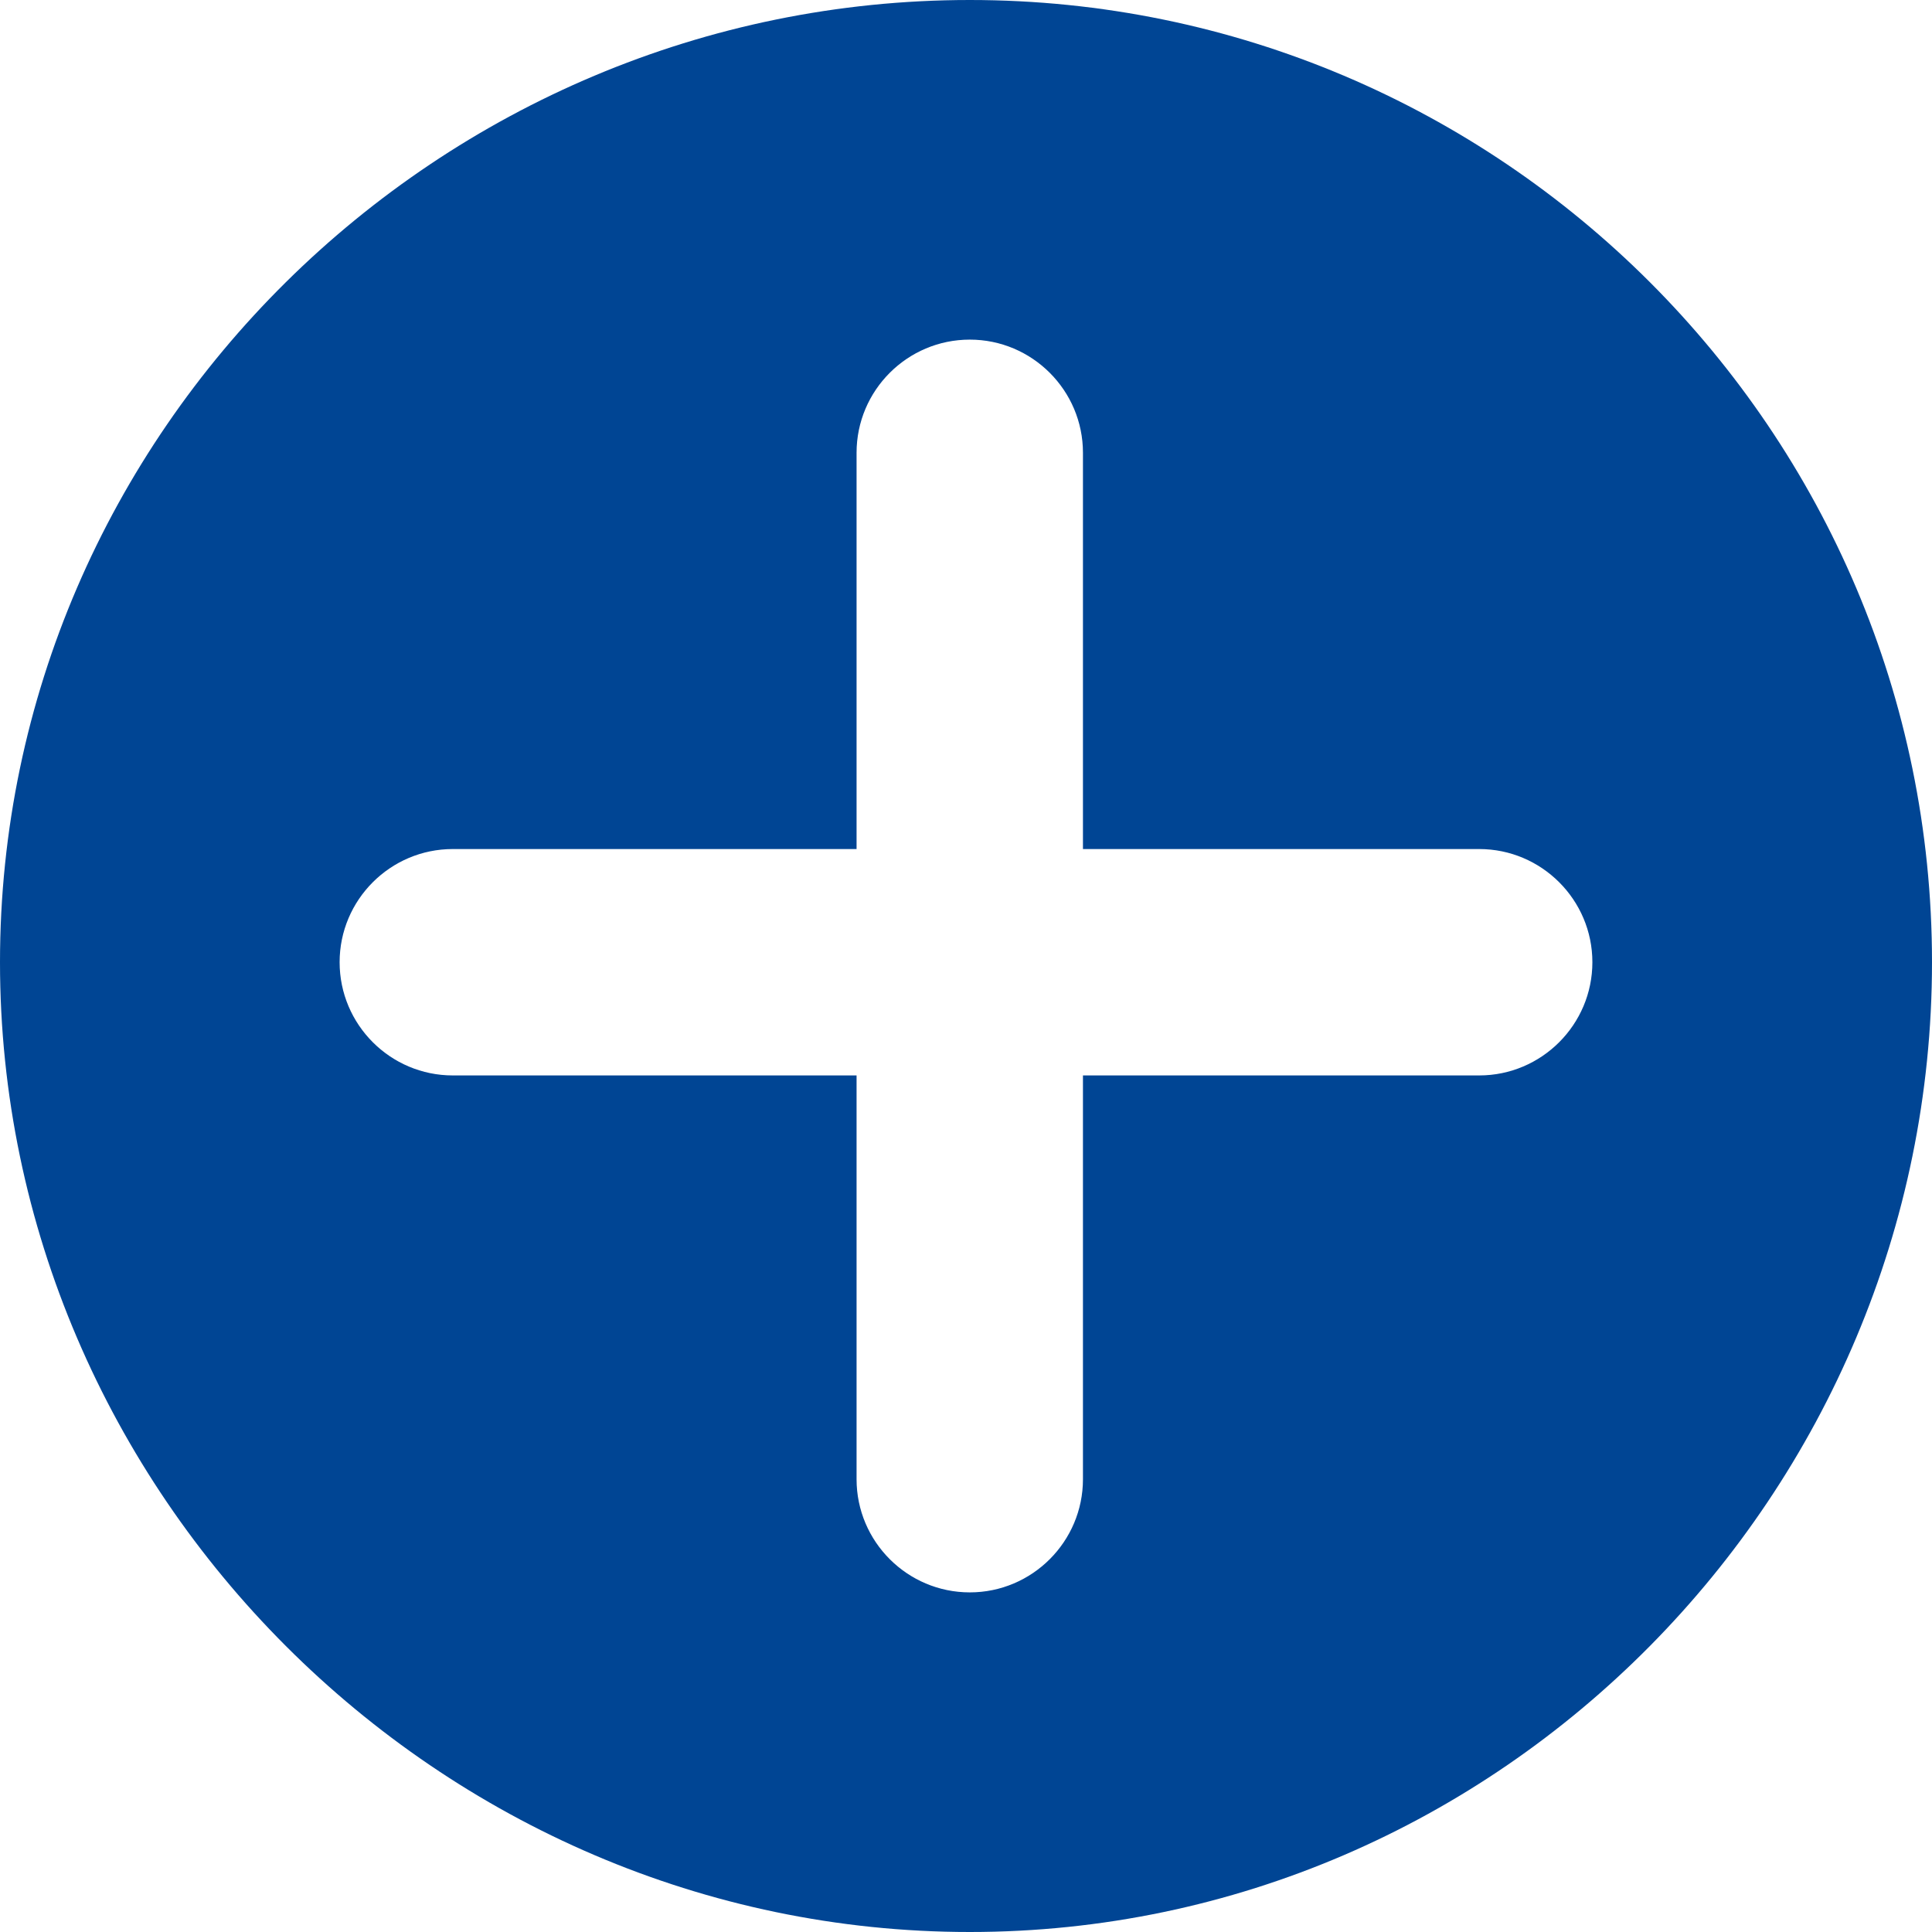 <svg width="28" height="28" viewBox="0 0 28 28" fill="none" xmlns="http://www.w3.org/2000/svg">
<g clip-path="url(#clip0_112_955)">
<path d="M14.055 0C6.365 0 0 6.256 0 13.945C0 21.635 6.365 28 14.055 28C21.744 28 28 21.635 28 13.945C28 6.256 21.744 0 14.055 0ZM21.438 15.586L15.695 15.586L15.695 21.438C15.695 22.342 14.959 23.078 14.055 23.078C13.15 23.078 12.414 22.342 12.414 21.438L12.414 15.586H6.562C5.658 15.586 4.922 14.85 4.922 13.945C4.922 13.041 5.658 12.305 6.562 12.305H12.414V6.562C12.414 5.658 13.15 4.922 14.055 4.922C14.959 4.922 15.695 5.658 15.695 6.562V12.305L21.438 12.305C22.341 12.305 23.078 13.041 23.078 13.945C23.078 14.85 22.341 15.586 21.438 15.586Z" fill="#004594"/>
</g>
<defs>
<clipPath id="clip0_112_955">
<rect width="28" height="28" fill="white"/>
</clipPath>
</defs>
</svg>
